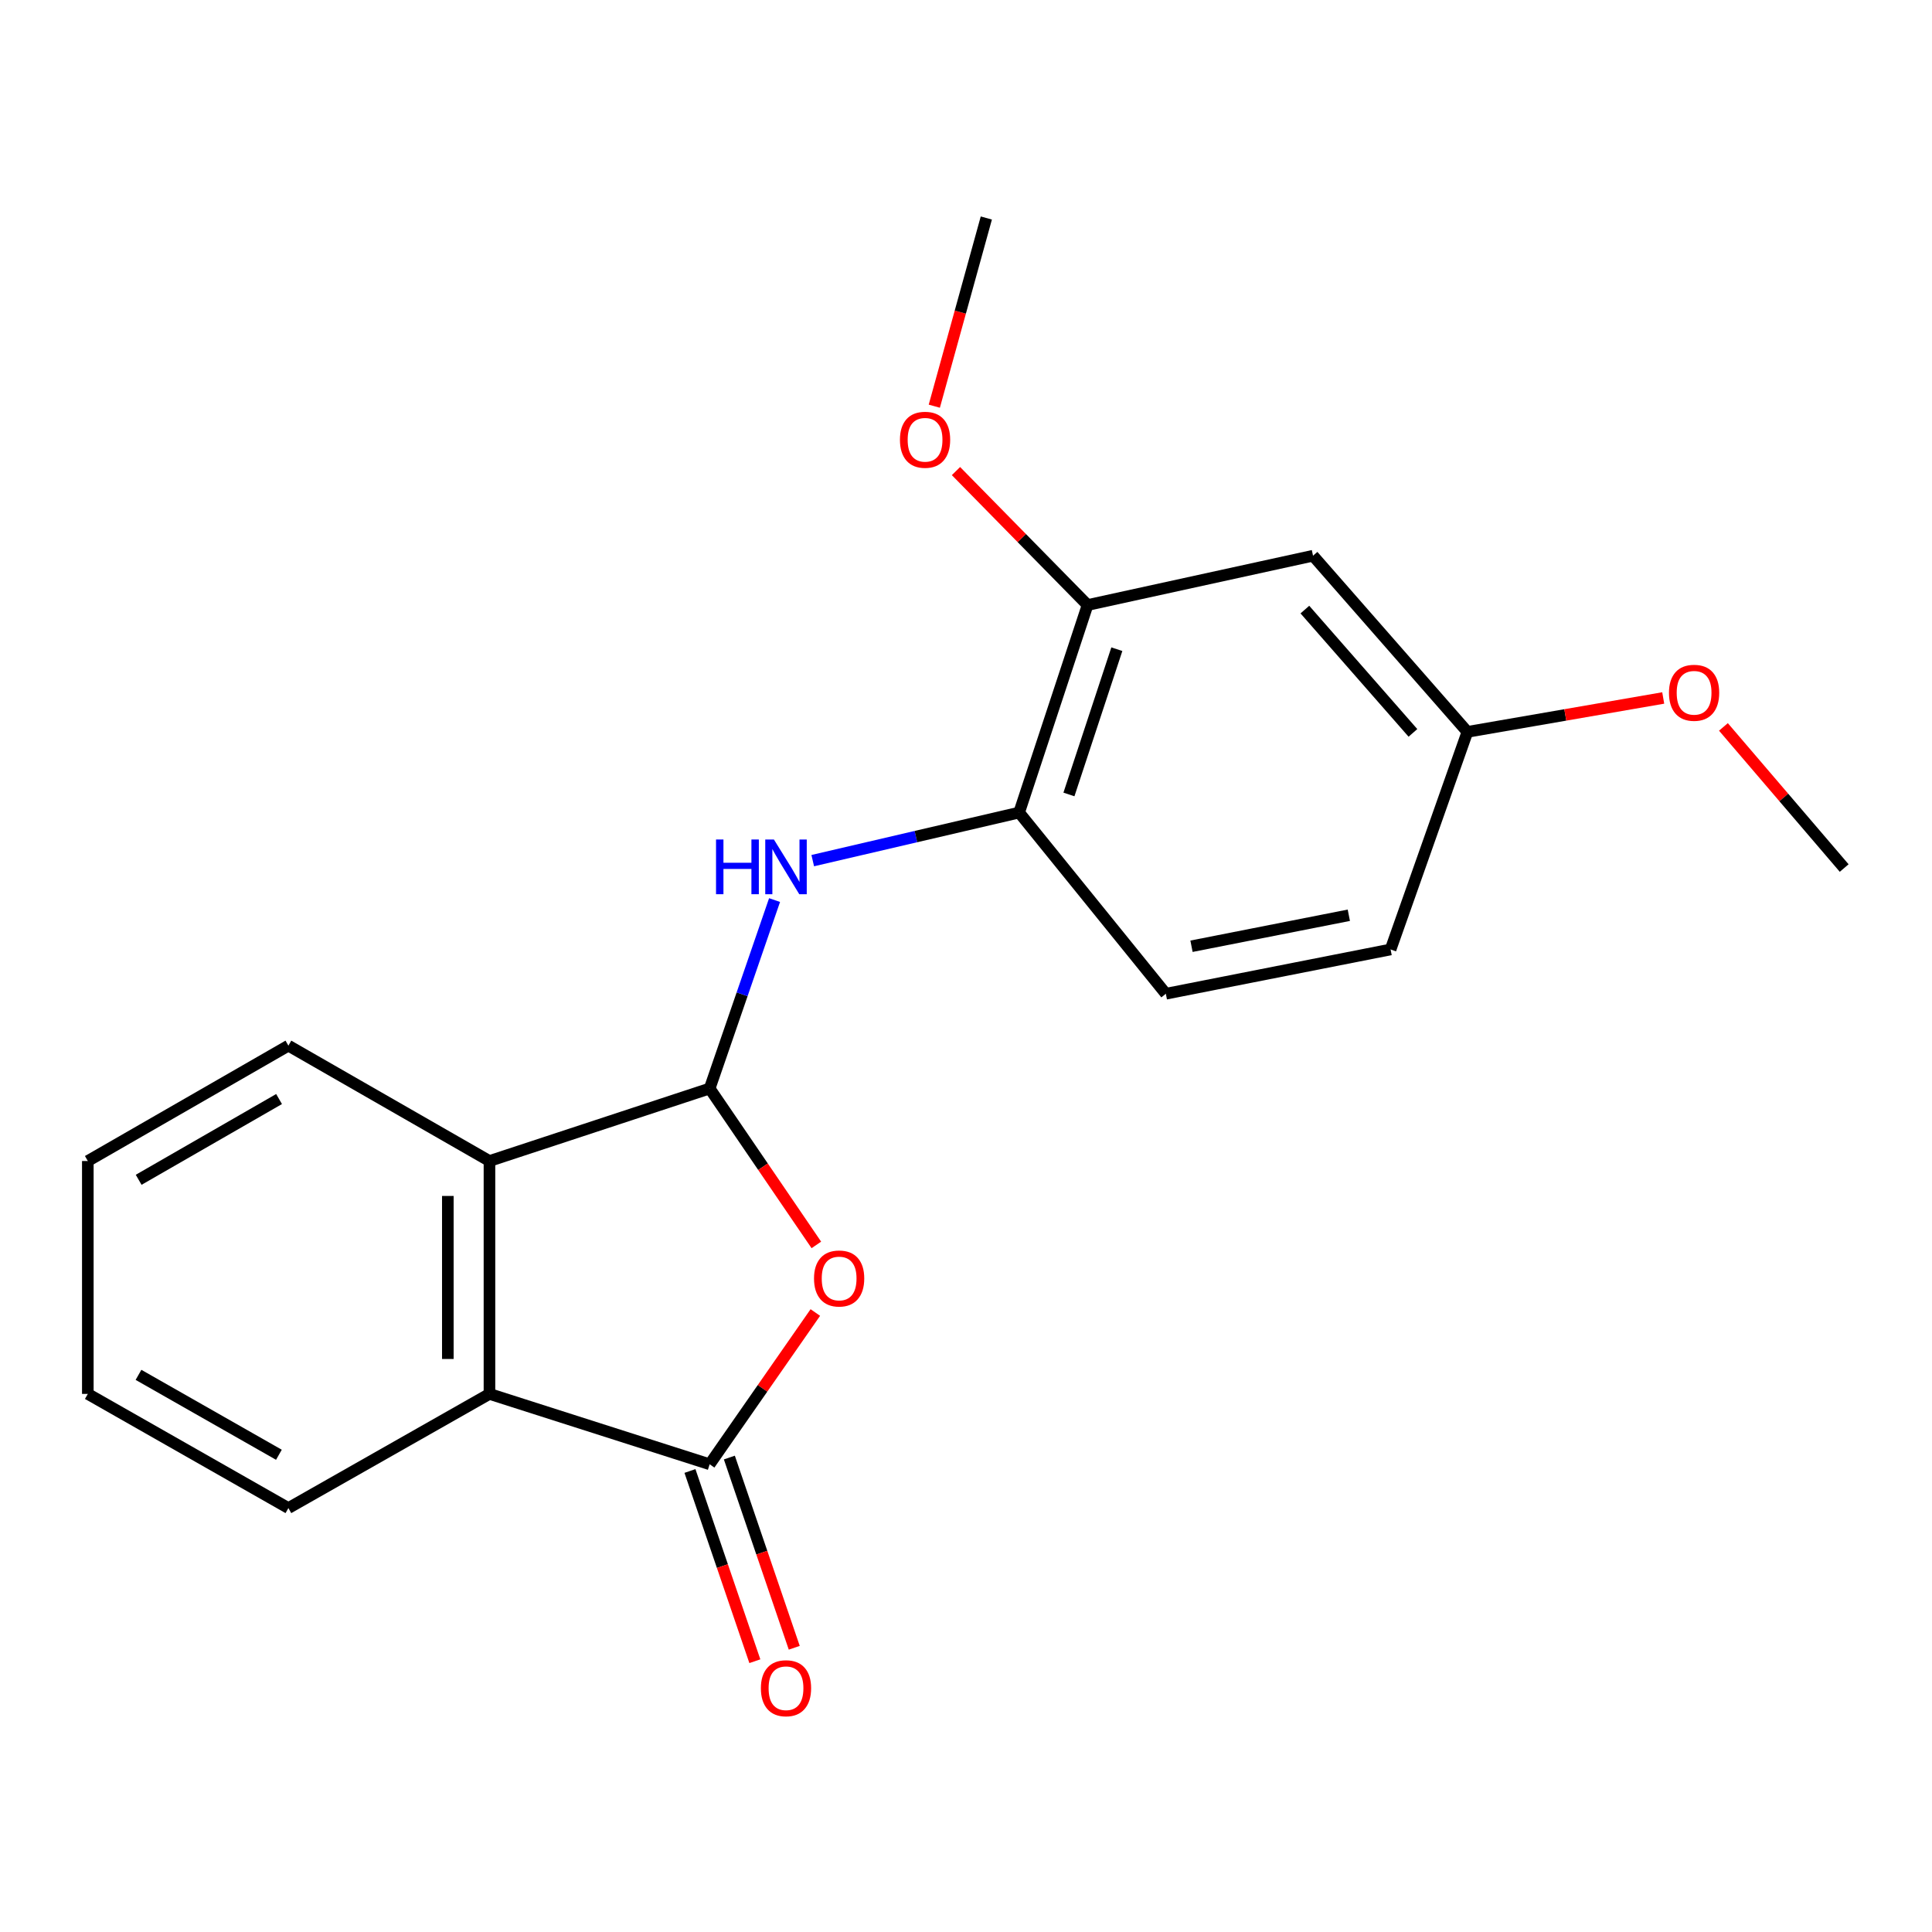 <?xml version='1.0' encoding='iso-8859-1'?>
<svg version='1.1' baseProfile='full'
              xmlns='http://www.w3.org/2000/svg'
                      xmlns:rdkit='http://www.rdkit.org/xml'
                      xmlns:xlink='http://www.w3.org/1999/xlink'
                  xml:space='preserve'
width='1000px' height='1000px' viewBox='0 0 1000 1000'>
<!-- END OF HEADER -->
<rect style='opacity:1.0;fill:#FFFFFF;stroke:none' width='1000' height='1000' x='0' y='0'> </rect>
<path class='bond-0' d='M 367.316,563.41 L 394.928,603.889' style='fill:none;fill-rule:evenodd;stroke:#000000;stroke-width:6px;stroke-linecap:butt;stroke-linejoin:miter;stroke-opacity:1' />
<path class='bond-0' d='M 394.928,603.889 L 422.539,644.369' style='fill:none;fill-rule:evenodd;stroke:#FF0000;stroke-width:6px;stroke-linecap:butt;stroke-linejoin:miter;stroke-opacity:1' />
<path class='bond-2' d='M 367.316,563.41 L 253.345,600.941' style='fill:none;fill-rule:evenodd;stroke:#000000;stroke-width:6px;stroke-linecap:butt;stroke-linejoin:miter;stroke-opacity:1' />
<path class='bond-4' d='M 367.316,563.41 L 384.115,514.644' style='fill:none;fill-rule:evenodd;stroke:#000000;stroke-width:6px;stroke-linecap:butt;stroke-linejoin:miter;stroke-opacity:1' />
<path class='bond-4' d='M 384.115,514.644 L 400.913,465.878' style='fill:none;fill-rule:evenodd;stroke:#0000FF;stroke-width:6px;stroke-linecap:butt;stroke-linejoin:miter;stroke-opacity:1' />
<path class='bond-1' d='M 422.015,679.354 L 394.666,718.629' style='fill:none;fill-rule:evenodd;stroke:#FF0000;stroke-width:6px;stroke-linecap:butt;stroke-linejoin:miter;stroke-opacity:1' />
<path class='bond-1' d='M 394.666,718.629 L 367.316,757.904' style='fill:none;fill-rule:evenodd;stroke:#000000;stroke-width:6px;stroke-linecap:butt;stroke-linejoin:miter;stroke-opacity:1' />
<path class='bond-8' d='M 357.119,761.383 L 373.914,810.612' style='fill:none;fill-rule:evenodd;stroke:#000000;stroke-width:6px;stroke-linecap:butt;stroke-linejoin:miter;stroke-opacity:1' />
<path class='bond-8' d='M 373.914,810.612 L 390.709,859.842' style='fill:none;fill-rule:evenodd;stroke:#FF0000;stroke-width:6px;stroke-linecap:butt;stroke-linejoin:miter;stroke-opacity:1' />
<path class='bond-8' d='M 377.514,754.425 L 394.309,803.654' style='fill:none;fill-rule:evenodd;stroke:#000000;stroke-width:6px;stroke-linecap:butt;stroke-linejoin:miter;stroke-opacity:1' />
<path class='bond-8' d='M 394.309,803.654 L 411.104,852.884' style='fill:none;fill-rule:evenodd;stroke:#FF0000;stroke-width:6px;stroke-linecap:butt;stroke-linejoin:miter;stroke-opacity:1' />
<path class='bond-20' d='M 367.316,757.904 L 253.345,721.485' style='fill:none;fill-rule:evenodd;stroke:#000000;stroke-width:6px;stroke-linecap:butt;stroke-linejoin:miter;stroke-opacity:1' />
<path class='bond-3' d='M 253.345,600.941 L 253.345,721.485' style='fill:none;fill-rule:evenodd;stroke:#000000;stroke-width:6px;stroke-linecap:butt;stroke-linejoin:miter;stroke-opacity:1' />
<path class='bond-3' d='M 231.796,619.023 L 231.796,703.404' style='fill:none;fill-rule:evenodd;stroke:#000000;stroke-width:6px;stroke-linecap:butt;stroke-linejoin:miter;stroke-opacity:1' />
<path class='bond-14' d='M 253.345,600.941 L 149.274,541.226' style='fill:none;fill-rule:evenodd;stroke:#000000;stroke-width:6px;stroke-linecap:butt;stroke-linejoin:miter;stroke-opacity:1' />
<path class='bond-13' d='M 253.345,721.485 L 149.274,780.578' style='fill:none;fill-rule:evenodd;stroke:#000000;stroke-width:6px;stroke-linecap:butt;stroke-linejoin:miter;stroke-opacity:1' />
<path class='bond-5' d='M 420.673,445.46 L 474.086,433.017' style='fill:none;fill-rule:evenodd;stroke:#0000FF;stroke-width:6px;stroke-linecap:butt;stroke-linejoin:miter;stroke-opacity:1' />
<path class='bond-5' d='M 474.086,433.017 L 527.499,420.574' style='fill:none;fill-rule:evenodd;stroke:#000000;stroke-width:6px;stroke-linecap:butt;stroke-linejoin:miter;stroke-opacity:1' />
<path class='bond-6' d='M 527.499,420.574 L 562.924,313.163' style='fill:none;fill-rule:evenodd;stroke:#000000;stroke-width:6px;stroke-linecap:butt;stroke-linejoin:miter;stroke-opacity:1' />
<path class='bond-6' d='M 553.278,411.212 L 578.075,336.024' style='fill:none;fill-rule:evenodd;stroke:#000000;stroke-width:6px;stroke-linecap:butt;stroke-linejoin:miter;stroke-opacity:1' />
<path class='bond-9' d='M 527.499,420.574 L 603.436,514.361' style='fill:none;fill-rule:evenodd;stroke:#000000;stroke-width:6px;stroke-linecap:butt;stroke-linejoin:miter;stroke-opacity:1' />
<path class='bond-7' d='M 562.924,313.163 L 679.625,287.639' style='fill:none;fill-rule:evenodd;stroke:#000000;stroke-width:6px;stroke-linecap:butt;stroke-linejoin:miter;stroke-opacity:1' />
<path class='bond-12' d='M 562.924,313.163 L 528.867,278.496' style='fill:none;fill-rule:evenodd;stroke:#000000;stroke-width:6px;stroke-linecap:butt;stroke-linejoin:miter;stroke-opacity:1' />
<path class='bond-12' d='M 528.867,278.496 L 494.811,243.828' style='fill:none;fill-rule:evenodd;stroke:#FF0000;stroke-width:6px;stroke-linecap:butt;stroke-linejoin:miter;stroke-opacity:1' />
<path class='bond-22' d='M 679.625,287.639 L 759.525,378.817' style='fill:none;fill-rule:evenodd;stroke:#000000;stroke-width:6px;stroke-linecap:butt;stroke-linejoin:miter;stroke-opacity:1' />
<path class='bond-22' d='M 675.403,315.518 L 731.333,379.342' style='fill:none;fill-rule:evenodd;stroke:#000000;stroke-width:6px;stroke-linecap:butt;stroke-linejoin:miter;stroke-opacity:1' />
<path class='bond-11' d='M 603.436,514.361 L 719.766,491.435' style='fill:none;fill-rule:evenodd;stroke:#000000;stroke-width:6px;stroke-linecap:butt;stroke-linejoin:miter;stroke-opacity:1' />
<path class='bond-11' d='M 616.719,489.78 L 698.15,473.732' style='fill:none;fill-rule:evenodd;stroke:#000000;stroke-width:6px;stroke-linecap:butt;stroke-linejoin:miter;stroke-opacity:1' />
<path class='bond-10' d='M 759.525,378.817 L 719.766,491.435' style='fill:none;fill-rule:evenodd;stroke:#000000;stroke-width:6px;stroke-linecap:butt;stroke-linejoin:miter;stroke-opacity:1' />
<path class='bond-15' d='M 759.525,378.817 L 810.204,370.042' style='fill:none;fill-rule:evenodd;stroke:#000000;stroke-width:6px;stroke-linecap:butt;stroke-linejoin:miter;stroke-opacity:1' />
<path class='bond-15' d='M 810.204,370.042 L 860.883,361.267' style='fill:none;fill-rule:evenodd;stroke:#FF0000;stroke-width:6px;stroke-linecap:butt;stroke-linejoin:miter;stroke-opacity:1' />
<path class='bond-16' d='M 483.592,210.246 L 497.057,161.542' style='fill:none;fill-rule:evenodd;stroke:#FF0000;stroke-width:6px;stroke-linecap:butt;stroke-linejoin:miter;stroke-opacity:1' />
<path class='bond-16' d='M 497.057,161.542 L 510.523,112.839' style='fill:none;fill-rule:evenodd;stroke:#000000;stroke-width:6px;stroke-linecap:butt;stroke-linejoin:miter;stroke-opacity:1' />
<path class='bond-21' d='M 149.274,780.578 L 45.455,721.485' style='fill:none;fill-rule:evenodd;stroke:#000000;stroke-width:6px;stroke-linecap:butt;stroke-linejoin:miter;stroke-opacity:1' />
<path class='bond-21' d='M 144.361,752.986 L 71.687,711.621' style='fill:none;fill-rule:evenodd;stroke:#000000;stroke-width:6px;stroke-linecap:butt;stroke-linejoin:miter;stroke-opacity:1' />
<path class='bond-19' d='M 149.274,541.226 L 45.455,600.941' style='fill:none;fill-rule:evenodd;stroke:#000000;stroke-width:6px;stroke-linecap:butt;stroke-linejoin:miter;stroke-opacity:1' />
<path class='bond-19' d='M 144.445,568.863 L 71.772,610.664' style='fill:none;fill-rule:evenodd;stroke:#000000;stroke-width:6px;stroke-linecap:butt;stroke-linejoin:miter;stroke-opacity:1' />
<path class='bond-17' d='M 892.045,376.248 L 923.295,412.771' style='fill:none;fill-rule:evenodd;stroke:#FF0000;stroke-width:6px;stroke-linecap:butt;stroke-linejoin:miter;stroke-opacity:1' />
<path class='bond-17' d='M 923.295,412.771 L 954.545,449.295' style='fill:none;fill-rule:evenodd;stroke:#000000;stroke-width:6px;stroke-linecap:butt;stroke-linejoin:miter;stroke-opacity:1' />
<path class='bond-18' d='M 45.455,721.485 L 45.455,600.941' style='fill:none;fill-rule:evenodd;stroke:#000000;stroke-width:6px;stroke-linecap:butt;stroke-linejoin:miter;stroke-opacity:1' />
<path  class='atom-1' d='M 421.335 661.742
Q 421.335 654.942, 424.695 651.142
Q 428.055 647.342, 434.335 647.342
Q 440.615 647.342, 443.975 651.142
Q 447.335 654.942, 447.335 661.742
Q 447.335 668.622, 443.935 672.542
Q 440.535 676.422, 434.335 676.422
Q 428.095 676.422, 424.695 672.542
Q 421.335 668.662, 421.335 661.742
M 434.335 673.222
Q 438.655 673.222, 440.975 670.342
Q 443.335 667.422, 443.335 661.742
Q 443.335 656.182, 440.975 653.382
Q 438.655 650.542, 434.335 650.542
Q 430.015 650.542, 427.655 653.342
Q 425.335 656.142, 425.335 661.742
Q 425.335 667.462, 427.655 670.342
Q 430.015 673.222, 434.335 673.222
' fill='#FF0000'/>
<path  class='atom-5' d='M 370.615 434.524
L 374.455 434.524
L 374.455 446.564
L 388.935 446.564
L 388.935 434.524
L 392.775 434.524
L 392.775 462.844
L 388.935 462.844
L 388.935 449.764
L 374.455 449.764
L 374.455 462.844
L 370.615 462.844
L 370.615 434.524
' fill='#0000FF'/>
<path  class='atom-5' d='M 400.575 434.524
L 409.855 449.524
Q 410.775 451.004, 412.255 453.684
Q 413.735 456.364, 413.815 456.524
L 413.815 434.524
L 417.575 434.524
L 417.575 462.844
L 413.695 462.844
L 403.735 446.444
Q 402.575 444.524, 401.335 442.324
Q 400.135 440.124, 399.775 439.444
L 399.775 462.844
L 396.095 462.844
L 396.095 434.524
L 400.575 434.524
' fill='#0000FF'/>
<path  class='atom-9' d='M 393.835 873.823
Q 393.835 867.023, 397.195 863.223
Q 400.555 859.423, 406.835 859.423
Q 413.115 859.423, 416.475 863.223
Q 419.835 867.023, 419.835 873.823
Q 419.835 880.703, 416.435 884.623
Q 413.035 888.503, 406.835 888.503
Q 400.595 888.503, 397.195 884.623
Q 393.835 880.743, 393.835 873.823
M 406.835 885.303
Q 411.155 885.303, 413.475 882.423
Q 415.835 879.503, 415.835 873.823
Q 415.835 868.263, 413.475 865.463
Q 411.155 862.623, 406.835 862.623
Q 402.515 862.623, 400.155 865.423
Q 397.835 868.223, 397.835 873.823
Q 397.835 879.543, 400.155 882.423
Q 402.515 885.303, 406.835 885.303
' fill='#FF0000'/>
<path  class='atom-13' d='M 465.81 227.621
Q 465.81 220.821, 469.17 217.021
Q 472.53 213.221, 478.81 213.221
Q 485.09 213.221, 488.45 217.021
Q 491.81 220.821, 491.81 227.621
Q 491.81 234.501, 488.41 238.421
Q 485.01 242.301, 478.81 242.301
Q 472.57 242.301, 469.17 238.421
Q 465.81 234.541, 465.81 227.621
M 478.81 239.101
Q 483.13 239.101, 485.45 236.221
Q 487.81 233.301, 487.81 227.621
Q 487.81 222.061, 485.45 219.261
Q 483.13 216.421, 478.81 216.421
Q 474.49 216.421, 472.13 219.221
Q 469.81 222.021, 469.81 227.621
Q 469.81 233.341, 472.13 236.221
Q 474.49 239.101, 478.81 239.101
' fill='#FF0000'/>
<path  class='atom-16' d='M 863.86 358.58
Q 863.86 351.78, 867.22 347.98
Q 870.58 344.18, 876.86 344.18
Q 883.14 344.18, 886.5 347.98
Q 889.86 351.78, 889.86 358.58
Q 889.86 365.46, 886.46 369.38
Q 883.06 373.26, 876.86 373.26
Q 870.62 373.26, 867.22 369.38
Q 863.86 365.5, 863.86 358.58
M 876.86 370.06
Q 881.18 370.06, 883.5 367.18
Q 885.86 364.26, 885.86 358.58
Q 885.86 353.02, 883.5 350.22
Q 881.18 347.38, 876.86 347.38
Q 872.54 347.38, 870.18 350.18
Q 867.86 352.98, 867.86 358.58
Q 867.86 364.3, 870.18 367.18
Q 872.54 370.06, 876.86 370.06
' fill='#FF0000'/>
</svg>
